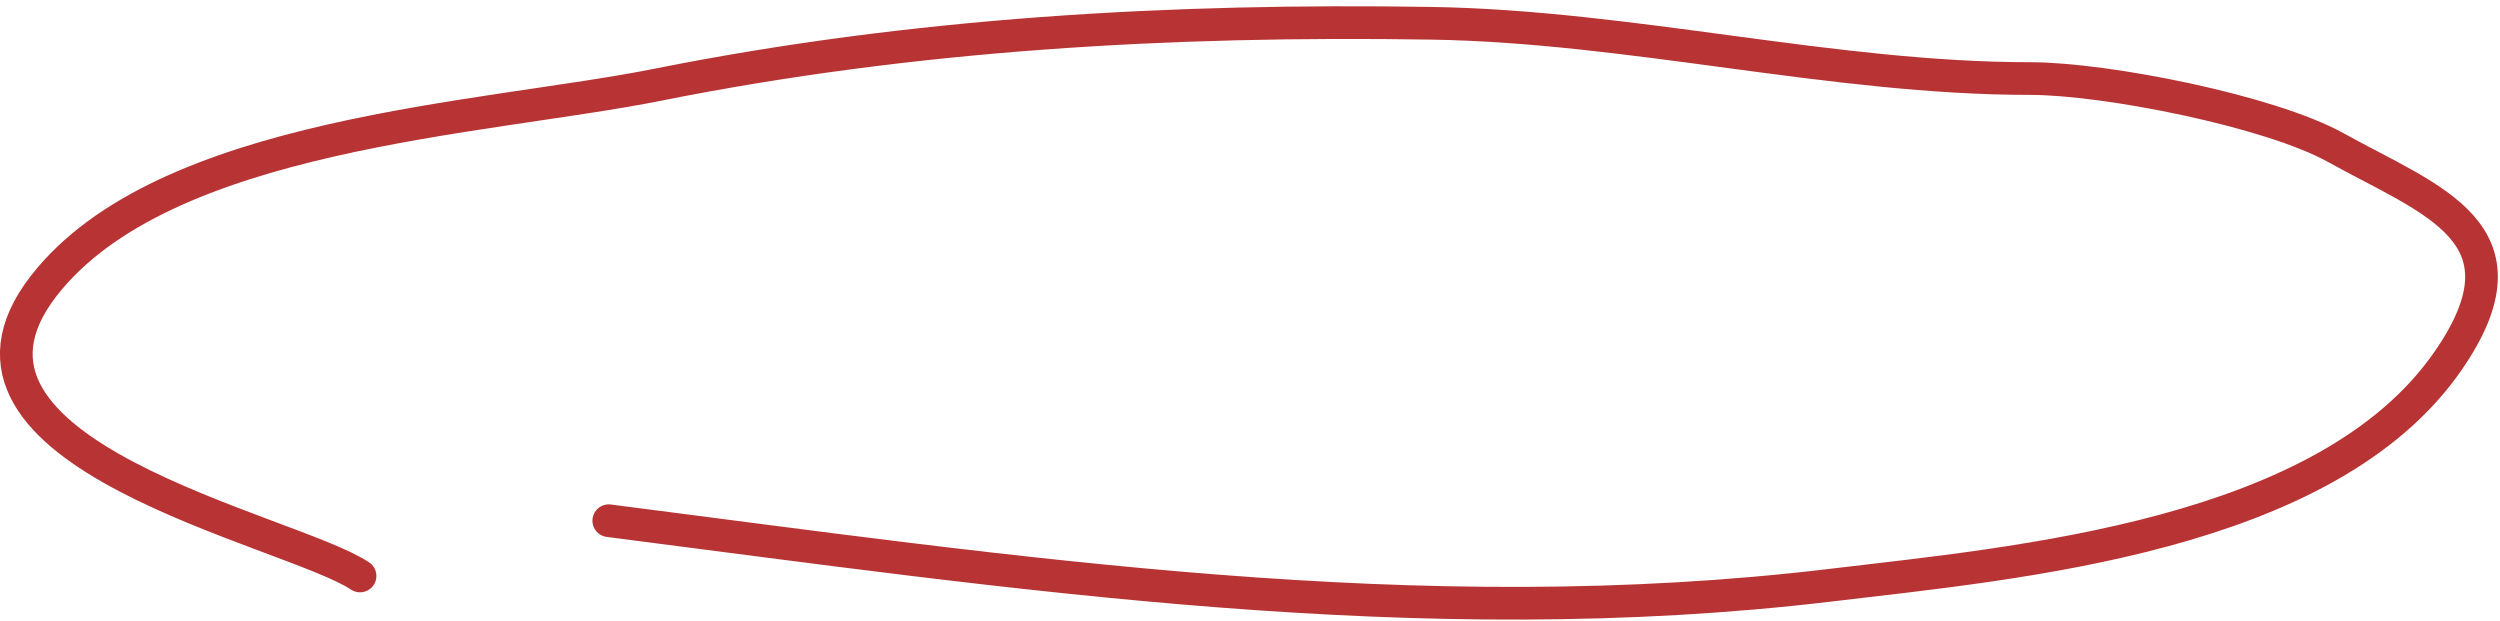 <?xml version="1.0" encoding="UTF-8"?> <svg xmlns="http://www.w3.org/2000/svg" width="153" height="38" viewBox="0 0 153 38" fill="none"><path d="M37.256 31.867C62.255 35.075 86.853 38.825 112.044 35.813C123.484 34.445 142.384 32.828 149.814 22.096C155.25 14.244 148.825 12.296 142.955 9.036C138.905 6.785 128.855 4.808 124.258 4.808C112.174 4.808 99.852 1.623 87.616 1.425C71.707 1.169 55.872 2.062 40.262 5.184C29.591 7.318 10.006 8.073 2.68 17.492C-5.35 27.817 17.75 32.393 22.035 35.249" stroke="#B83434" stroke-width="2" stroke-linecap="round"></path></svg> 